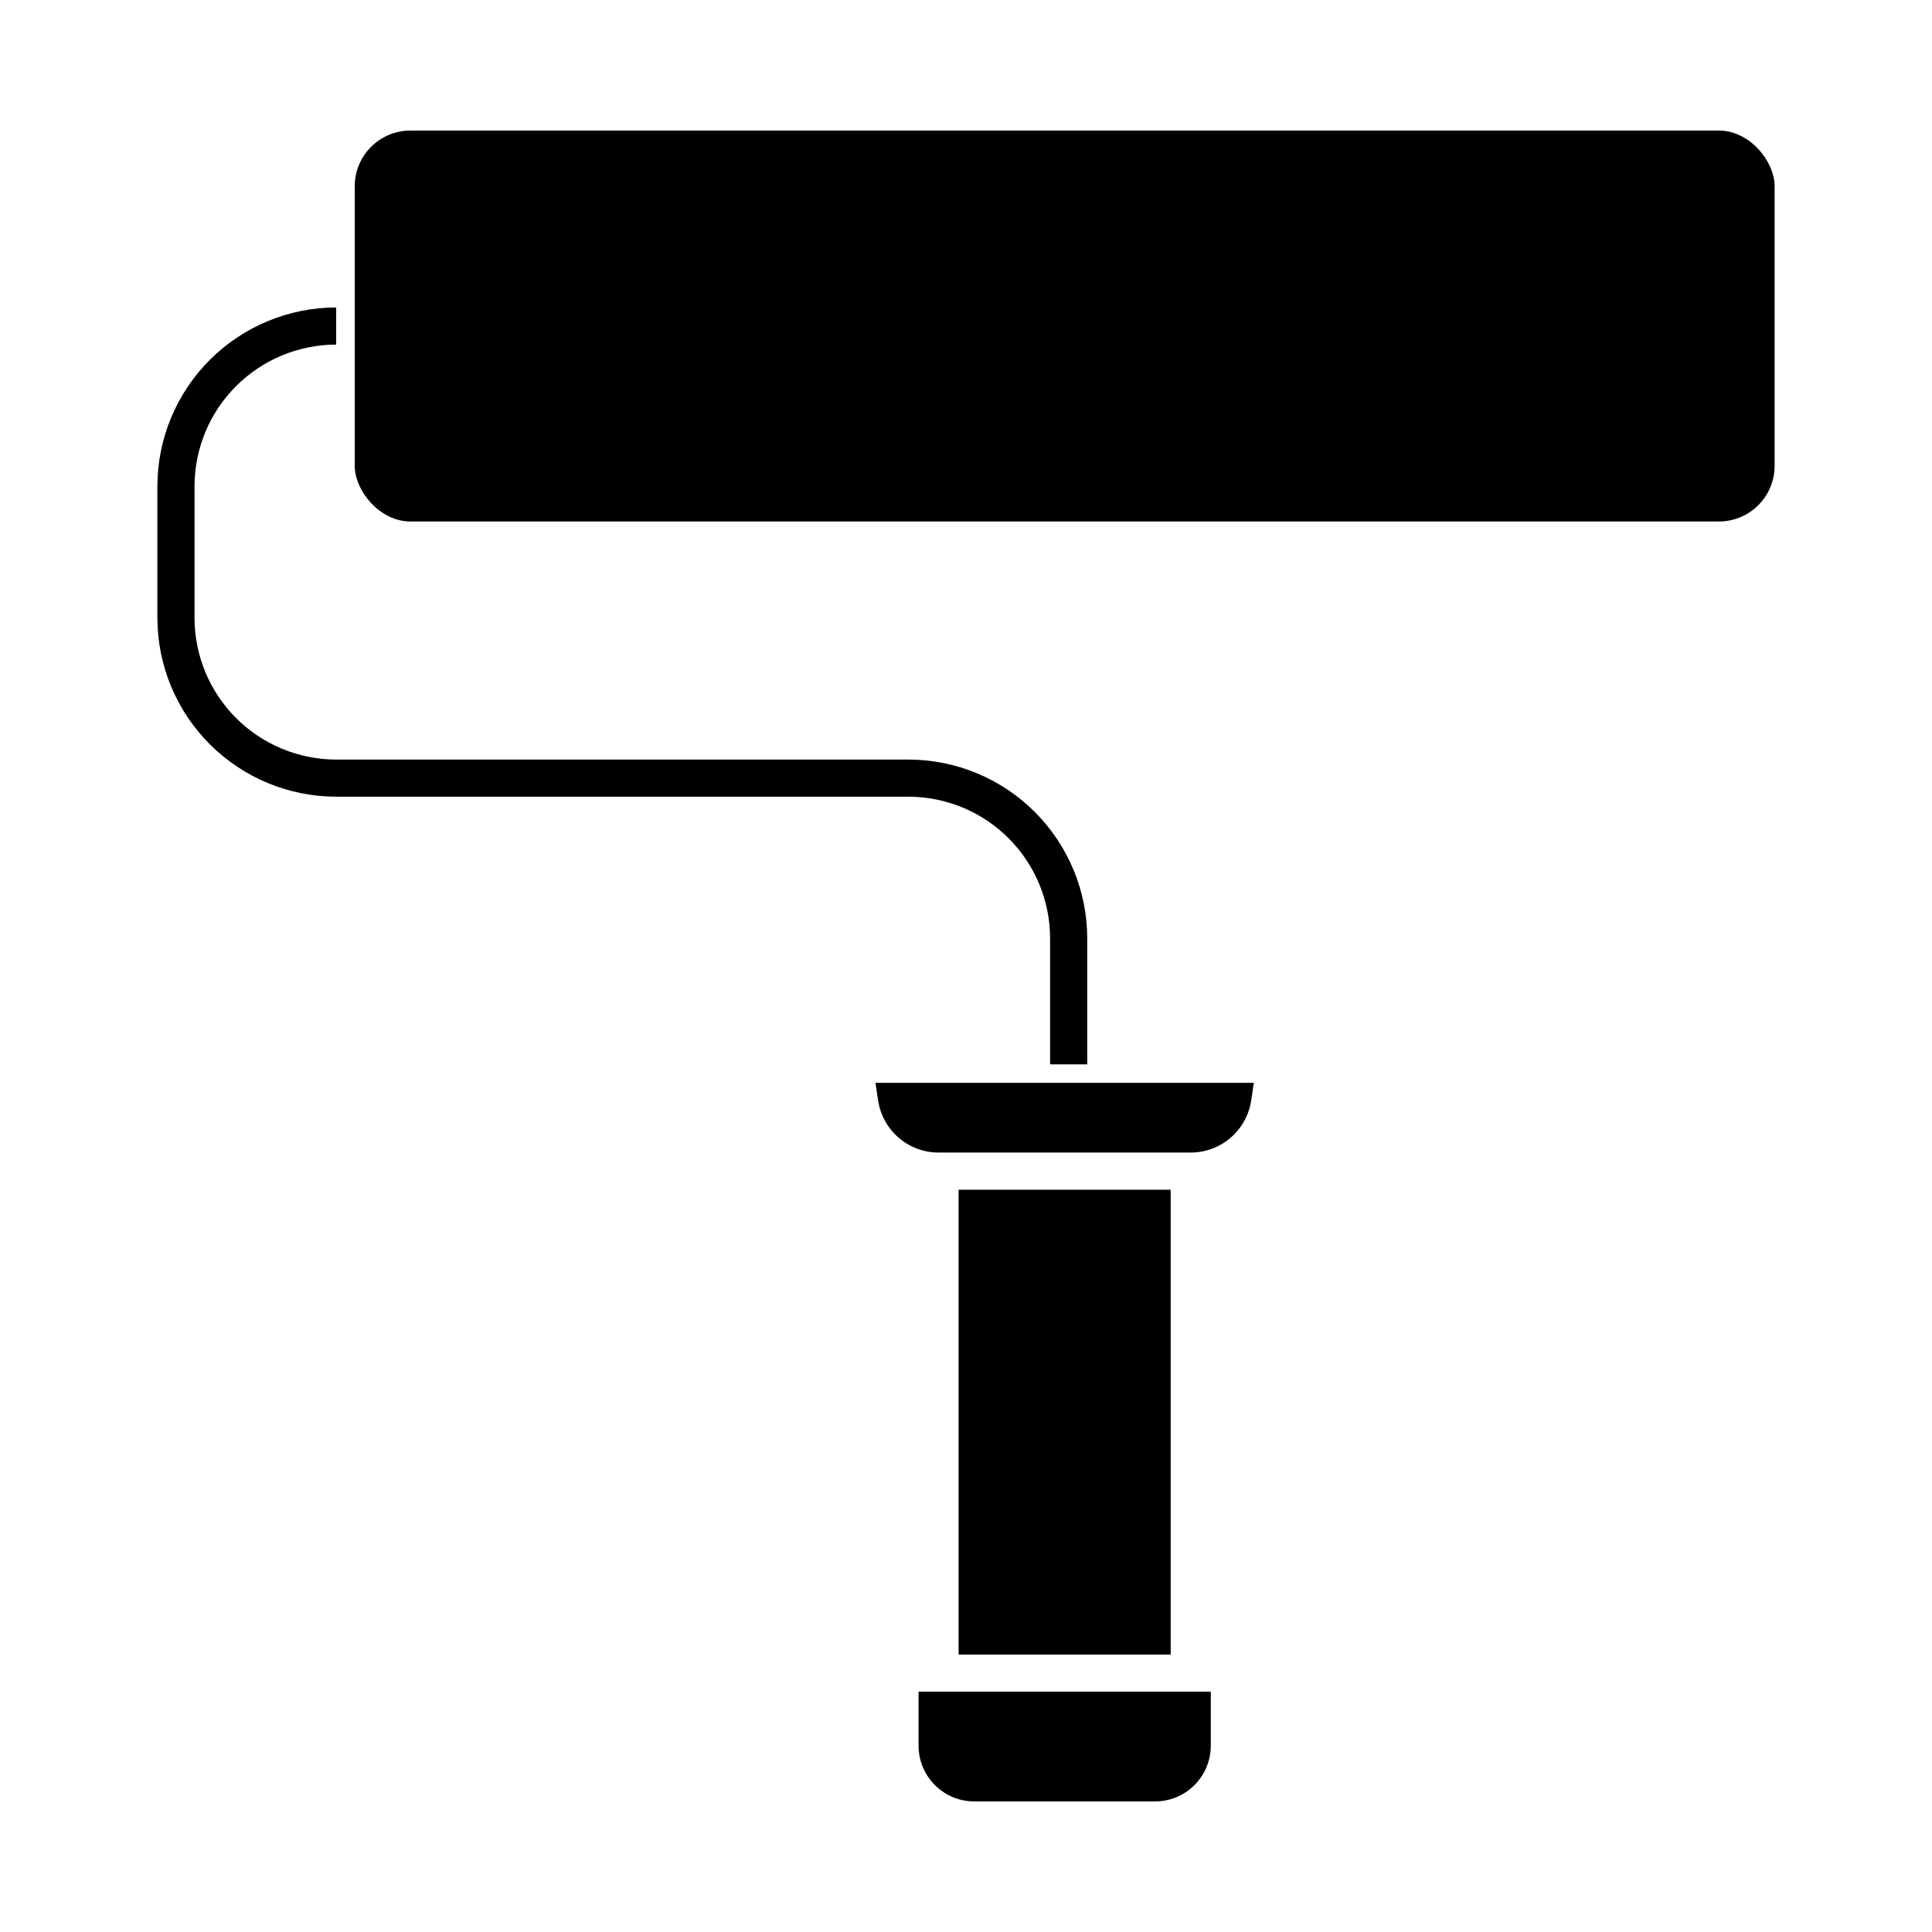 <?xml version="1.0" encoding="UTF-8"?>
<!-- Uploaded to: SVG Repo, www.svgrepo.com, Generator: SVG Repo Mixer Tools -->
<svg fill="#000000" width="800px" height="800px" version="1.1" viewBox="144 144 512 512" xmlns="http://www.w3.org/2000/svg">
 <g>
  <path d="m252.77 178.6h346.76c8.152 0 14.762 8.152 14.762 14.762v74.078c0 8.152-6.609 14.762-14.762 14.762h-346.76c-8.152 0-14.762-8.152-14.762-14.762v-74.078c0-8.152 6.609-14.762 14.762-14.762z"/>
  <path d="m387.43 606.64c0.004 3.91 1.559 7.664 4.328 10.43 2.766 2.769 6.519 4.324 10.43 4.328h47.922c3.914-0.004 7.664-1.559 10.434-4.328 2.766-2.766 4.324-6.519 4.328-10.43v-14.328h-77.441z"/>
  <path d="m475.59 435.55 0.688-4.582h-100.27l0.688 4.582h0.004c0.559 3.871 2.5 7.41 5.465 9.961 2.961 2.555 6.75 3.949 10.66 3.93h66.637c3.91 0.02 7.699-1.375 10.664-3.93 2.965-2.551 4.906-6.09 5.465-9.961z"/>
  <path d="m398.04 459.29h56.207v123.19h-56.207z"/>
  <path d="m233.09 235.32v-9.84c-12.562 0.016-24.605 5.012-33.488 13.895-8.883 8.879-13.879 20.922-13.891 33.484v34.891c0.012 12.562 5.008 24.605 13.891 33.488 8.883 8.883 20.926 13.879 33.488 13.895h151.66c9.953 0.012 19.496 3.969 26.531 11.008 7.039 7.035 10.996 16.578 11.008 26.531v33.391h9.84v-33.395c-0.016-12.562-5.012-24.605-13.895-33.484-8.879-8.883-20.922-13.879-33.484-13.891h-151.66c-9.953-0.012-19.496-3.973-26.531-11.008-7.039-7.039-10.996-16.578-11.008-26.531v-34.895c0.012-9.953 3.969-19.492 11.008-26.531 7.035-7.035 16.578-10.996 26.531-11.008z"/>
 </g>
</svg>